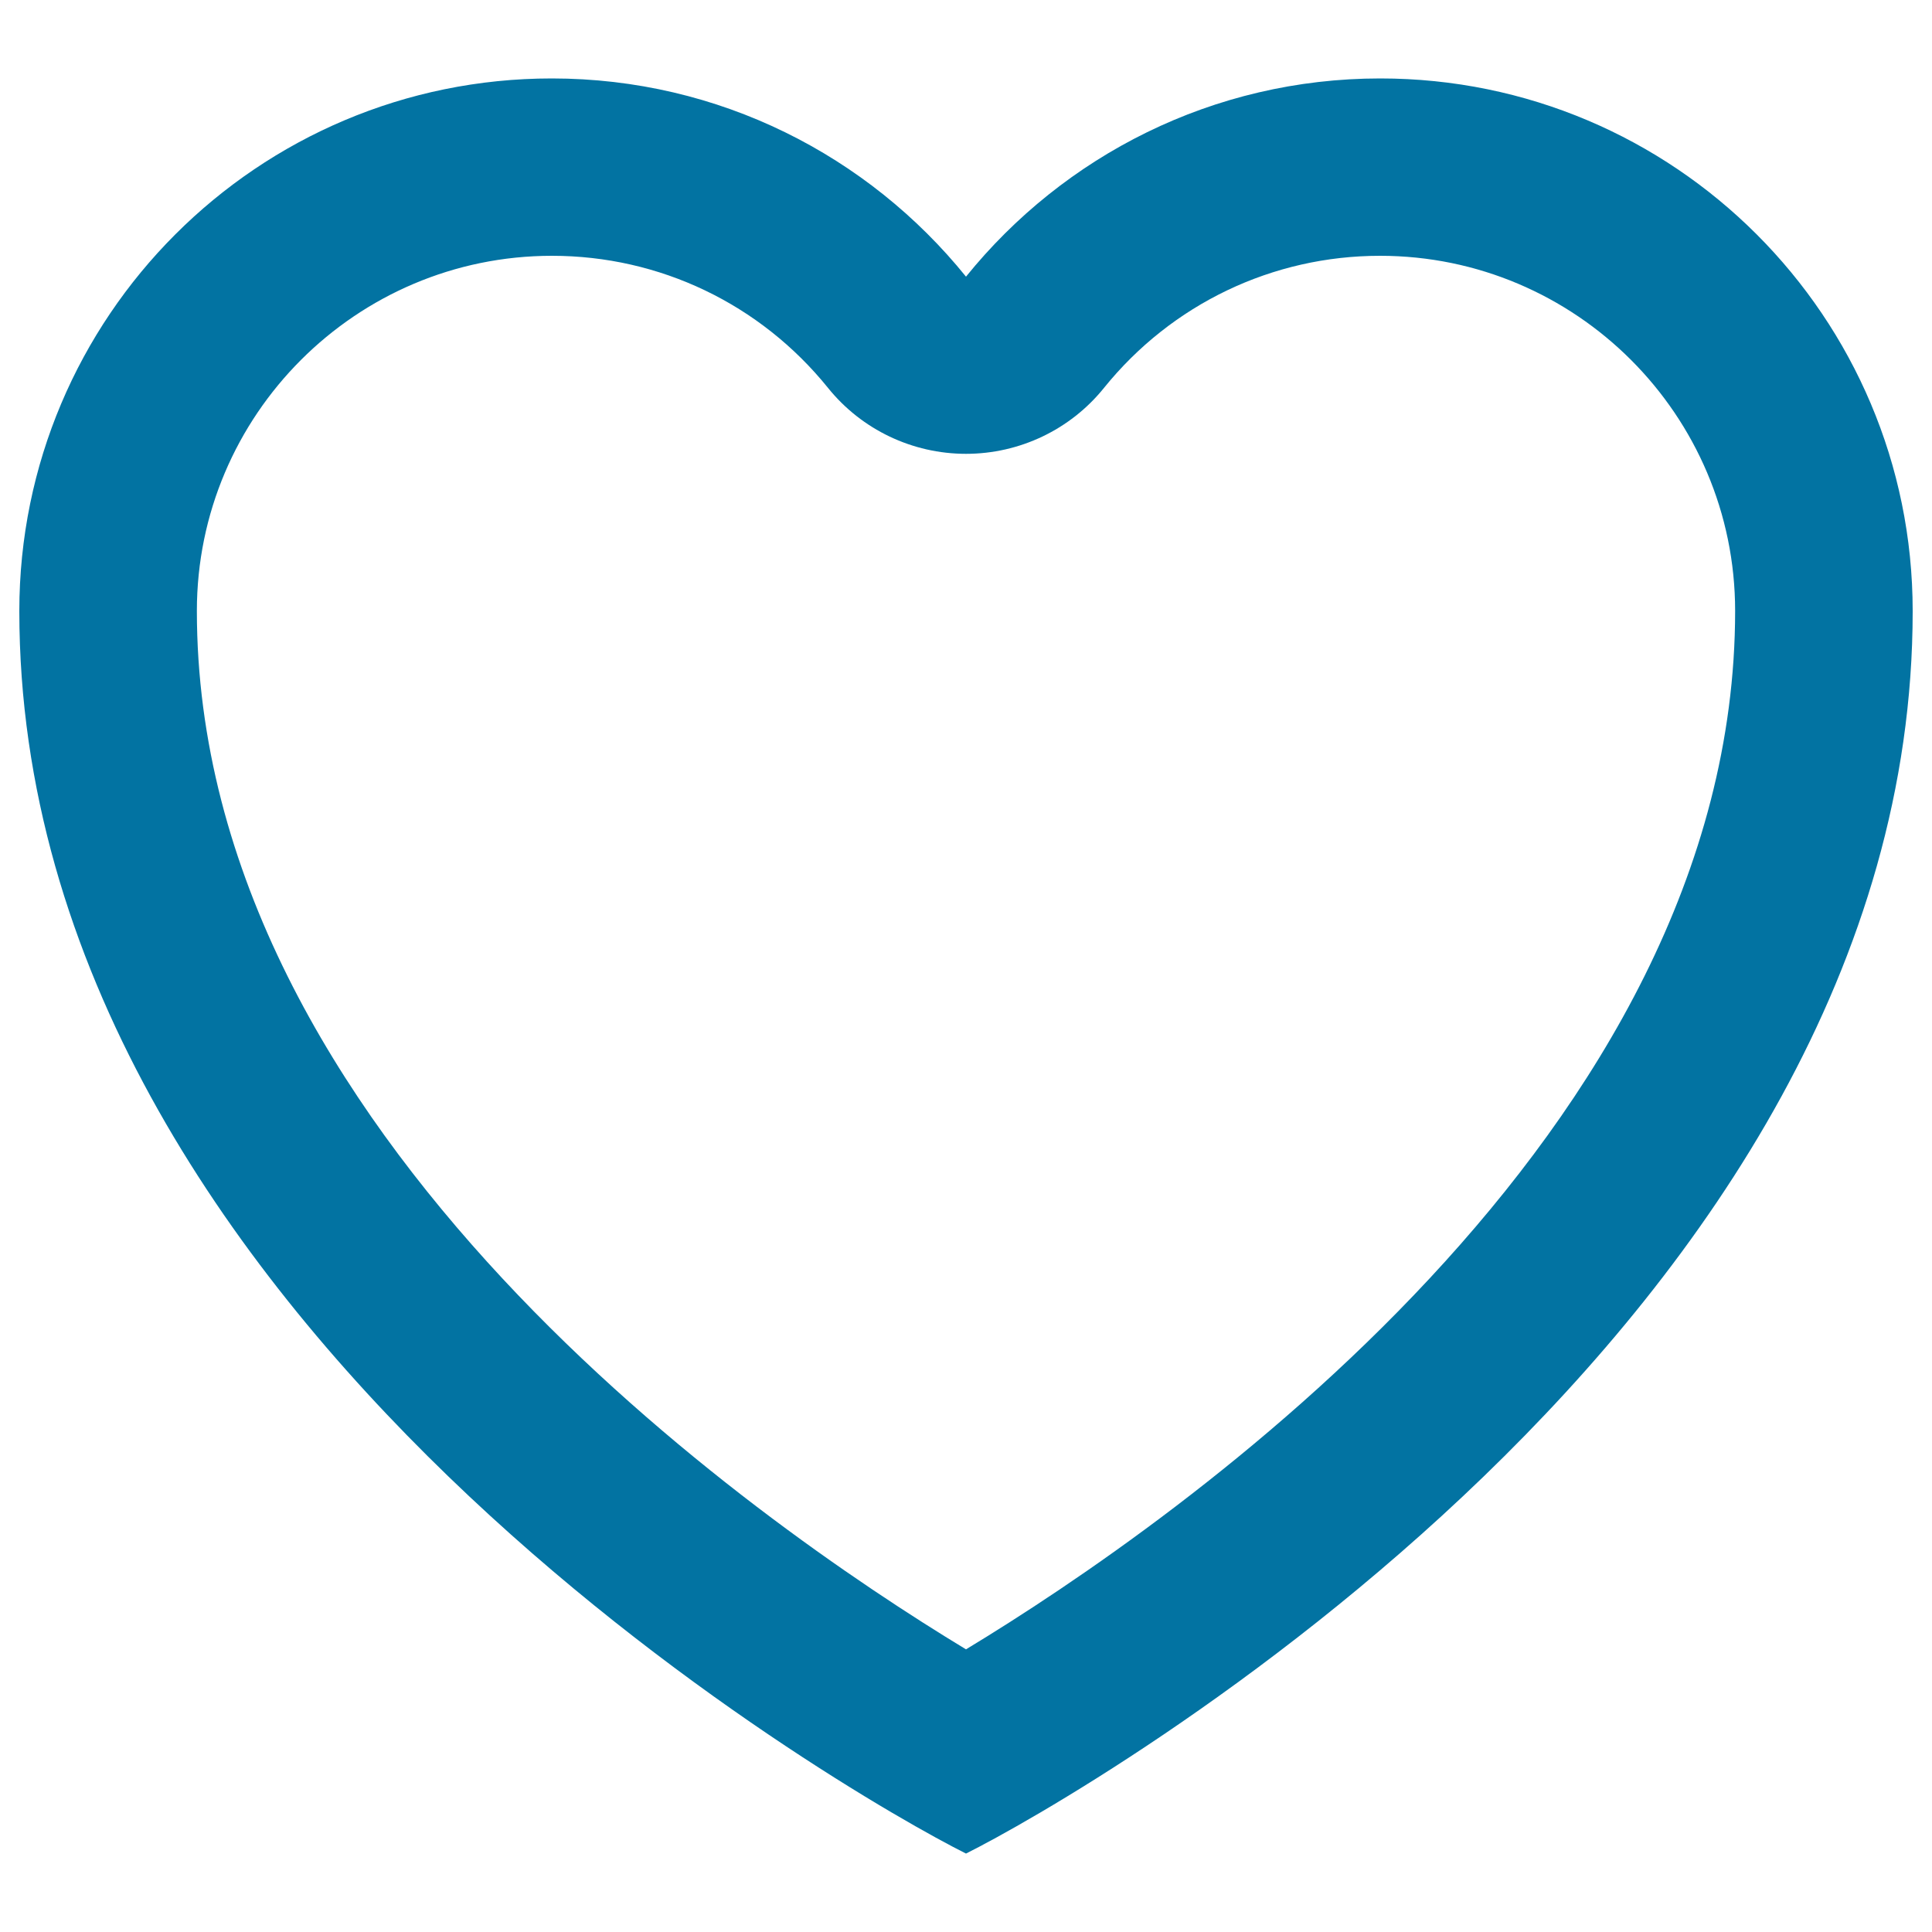 <svg xmlns="http://www.w3.org/2000/svg" viewBox="0 0 1000 1000" style="fill:#0273a2">
<title>Heart Outline SVG icon</title>
<g><g id="Heart"><g><path d="M714.4,40.6c-86.6,0-163.9,40.1-214.4,102.6C449.5,80.7,372.3,40.6,285.6,40.6C133.4,40.6,10,164,10,316.3c0,367.5,428.8,612.5,490,643.1c61.3-30.6,490-275.6,490-643.1C990,164,866.6,40.6,714.4,40.6z M500,853.7c-109.2-66.1-398.1-266.8-398.1-537.5c0-101.3,82.4-183.8,183.8-183.8c55.7,0,107.8,24.9,142.9,68.4c17.4,21.6,43.7,34.1,71.4,34.1s54-12.5,71.4-34.1c35.1-43.5,87.3-68.4,142.9-68.4c101.3,0,183.8,82.4,183.8,183.8C898.1,586.9,609.2,787.6,500,853.7z"/></g></g></g>
</svg>